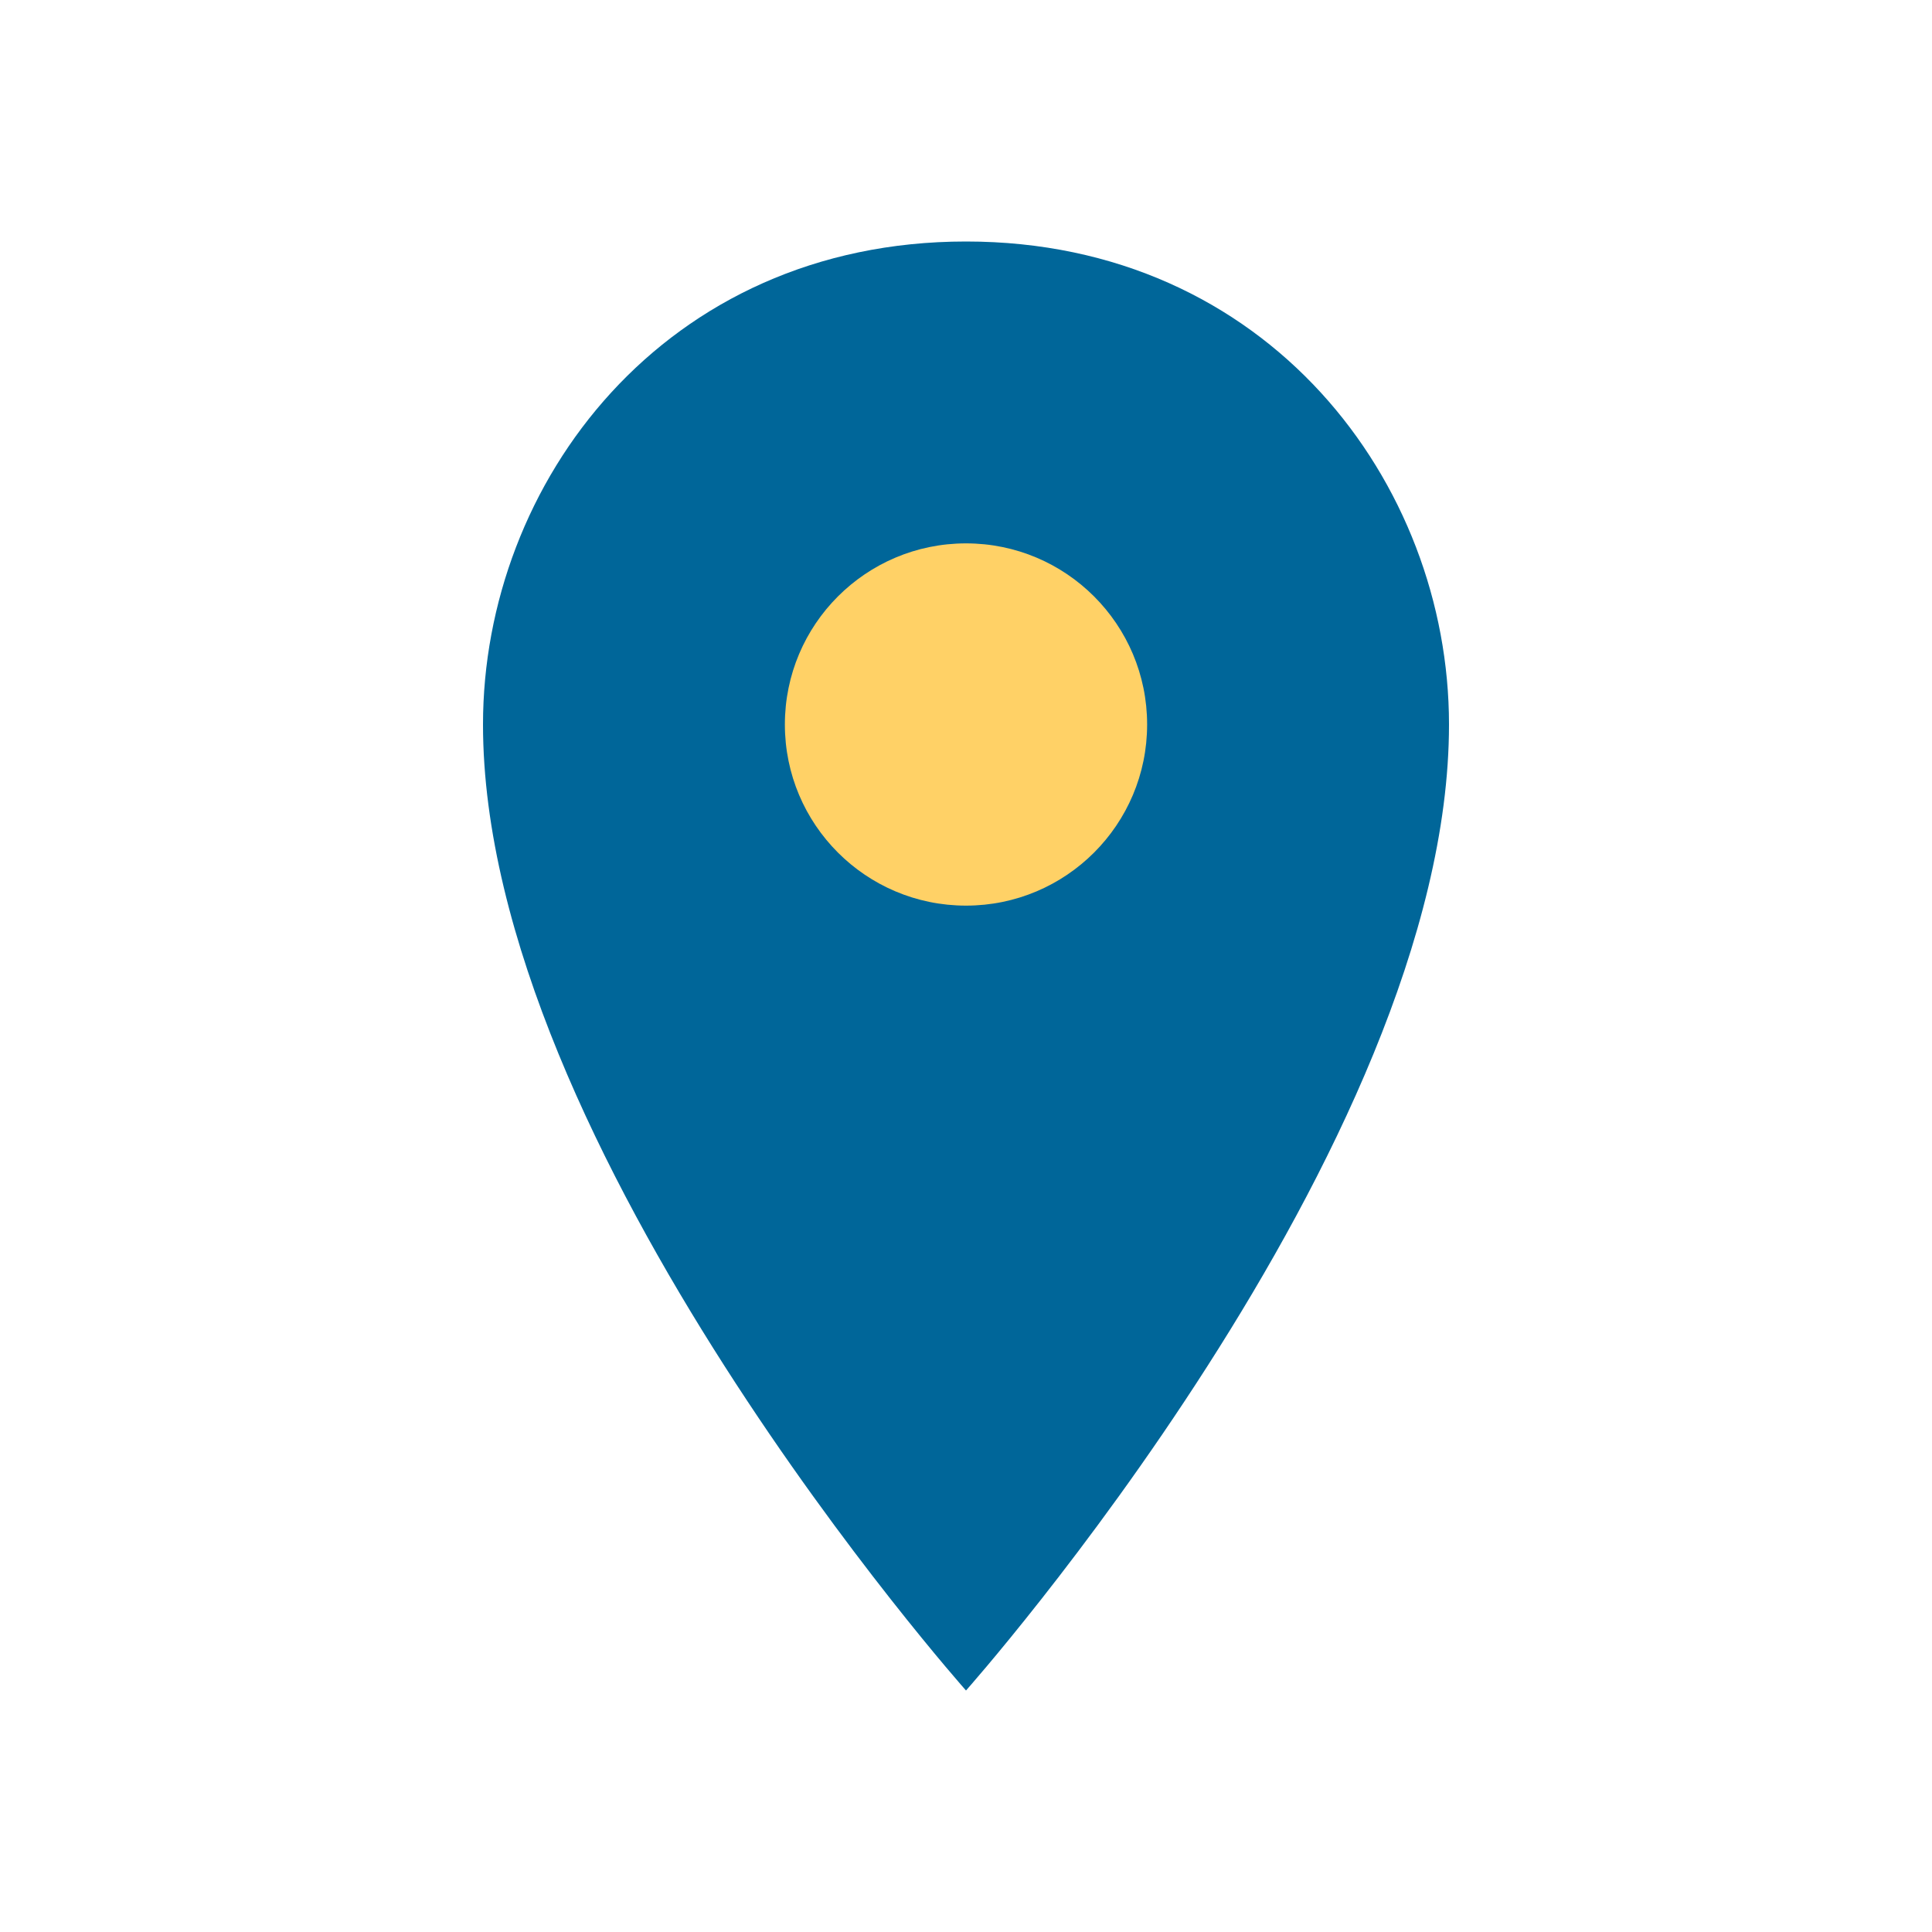 <?xml version="1.0" encoding="UTF-8"?>
<svg xmlns="http://www.w3.org/2000/svg" width="32" height="32" viewBox="0 0 32 32"><path d="M16 4c5 0 8 4 8 8 0 7-8 16-8 16S8 19 8 12c0-4 3-8 8-8z" fill="#006699"/><circle cx="16" cy="12" r="3" fill="#FFD166"/></svg>